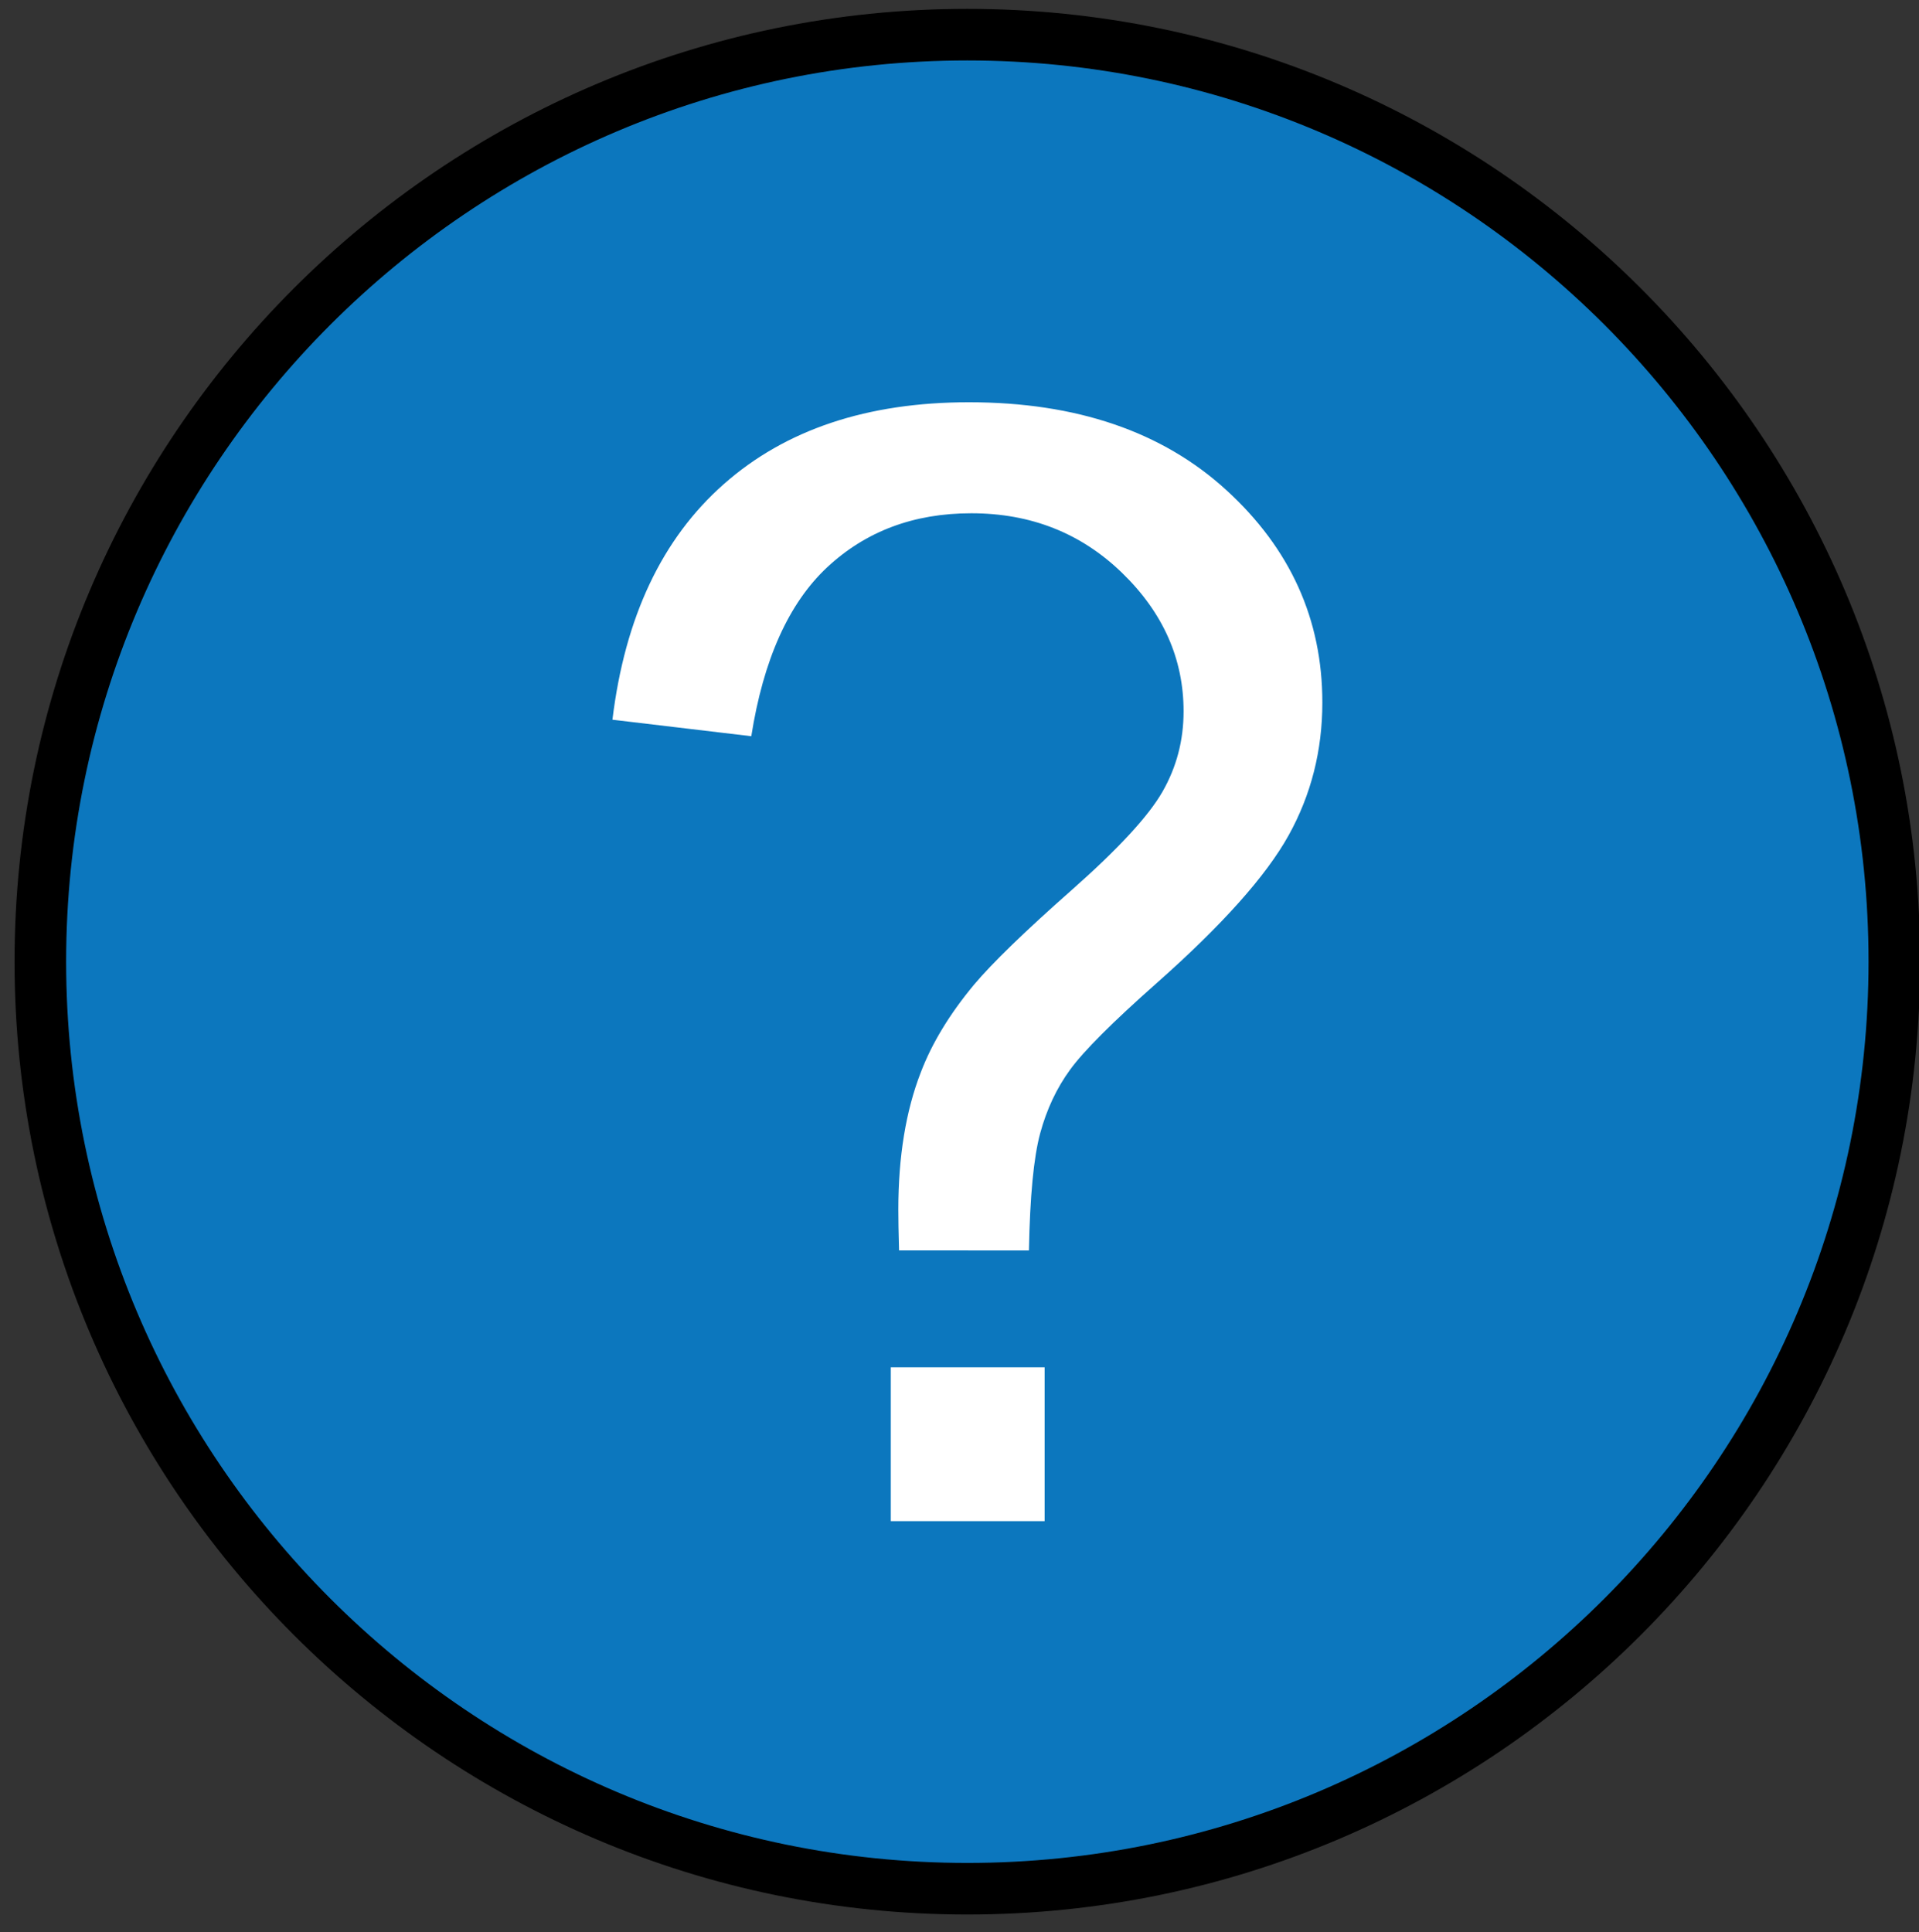 <?xml version="1.0" encoding="utf-8"?>
<!-- Generator: Adobe Illustrator 25.2.0, SVG Export Plug-In . SVG Version: 6.00 Build 0)  -->
<svg version="1.1" id="Layer_1" xmlns="http://www.w3.org/2000/svg" xmlns:xlink="http://www.w3.org/1999/xlink" x="0px" y="0px"
	 viewBox="0 0 186 187.29" style="enable-background:new 0 0 186 187.29;" xml:space="preserve">
<rect x="0" y="0" width="186" height="187.29" fill="#333333" stroke="none"/>
<style type="text/css">
	.st0{fill:#0C77BE;}
	.st1{fill:#FFFFFF;}
</style>
<g>
	<g>
		<circle class="st0" cx="93.76" cy="93.21" r="89.86"/>
		<path d="M93.76,185.57c-50.92,0-92.35-41.43-92.35-92.36S42.84,0.86,93.76,0.86c50.92,0,92.35,41.43,92.35,92.35
			S144.69,185.57,93.76,185.57z M93.76,5.86C45.6,5.86,6.41,45.04,6.41,93.21c0,48.17,39.19,87.36,87.35,87.36
			s87.35-39.19,87.35-87.36C181.12,45.04,141.93,5.86,93.76,5.86z"/>
	</g>
	<g>
		<path class="st1" d="M87.14,121.18c-0.05-1.75-0.07-3.06-0.07-3.93c0-5.14,0.73-9.58,2.18-13.31c1.07-2.81,2.79-5.65,5.17-8.51
			c1.75-2.08,4.89-5.13,9.42-9.13c4.53-4,7.48-7.19,8.84-9.57c1.36-2.38,2.04-4.97,2.04-7.78c0-5.09-1.99-9.57-5.96-13.42
			c-3.98-3.86-8.85-5.78-14.62-5.78c-5.58,0-10.23,1.75-13.97,5.24c-3.73,3.49-6.18,8.95-7.35,16.37l-13.46-1.6
			c1.21-9.94,4.81-17.56,10.8-22.84c5.99-5.29,13.91-7.93,23.75-7.93c10.43,0,18.74,2.84,24.95,8.51
			c6.21,5.67,9.31,12.54,9.31,20.59c0,4.66-1.09,8.95-3.27,12.88s-6.45,8.71-12.8,14.33c-4.27,3.78-7.06,6.57-8.37,8.37
			c-1.31,1.79-2.28,3.86-2.91,6.18c-0.63,2.33-0.99,6.11-1.09,11.35H87.14z M86.34,147.44v-14.91h14.91v14.91H86.34z"/>
	</g>
</g>
</svg>
